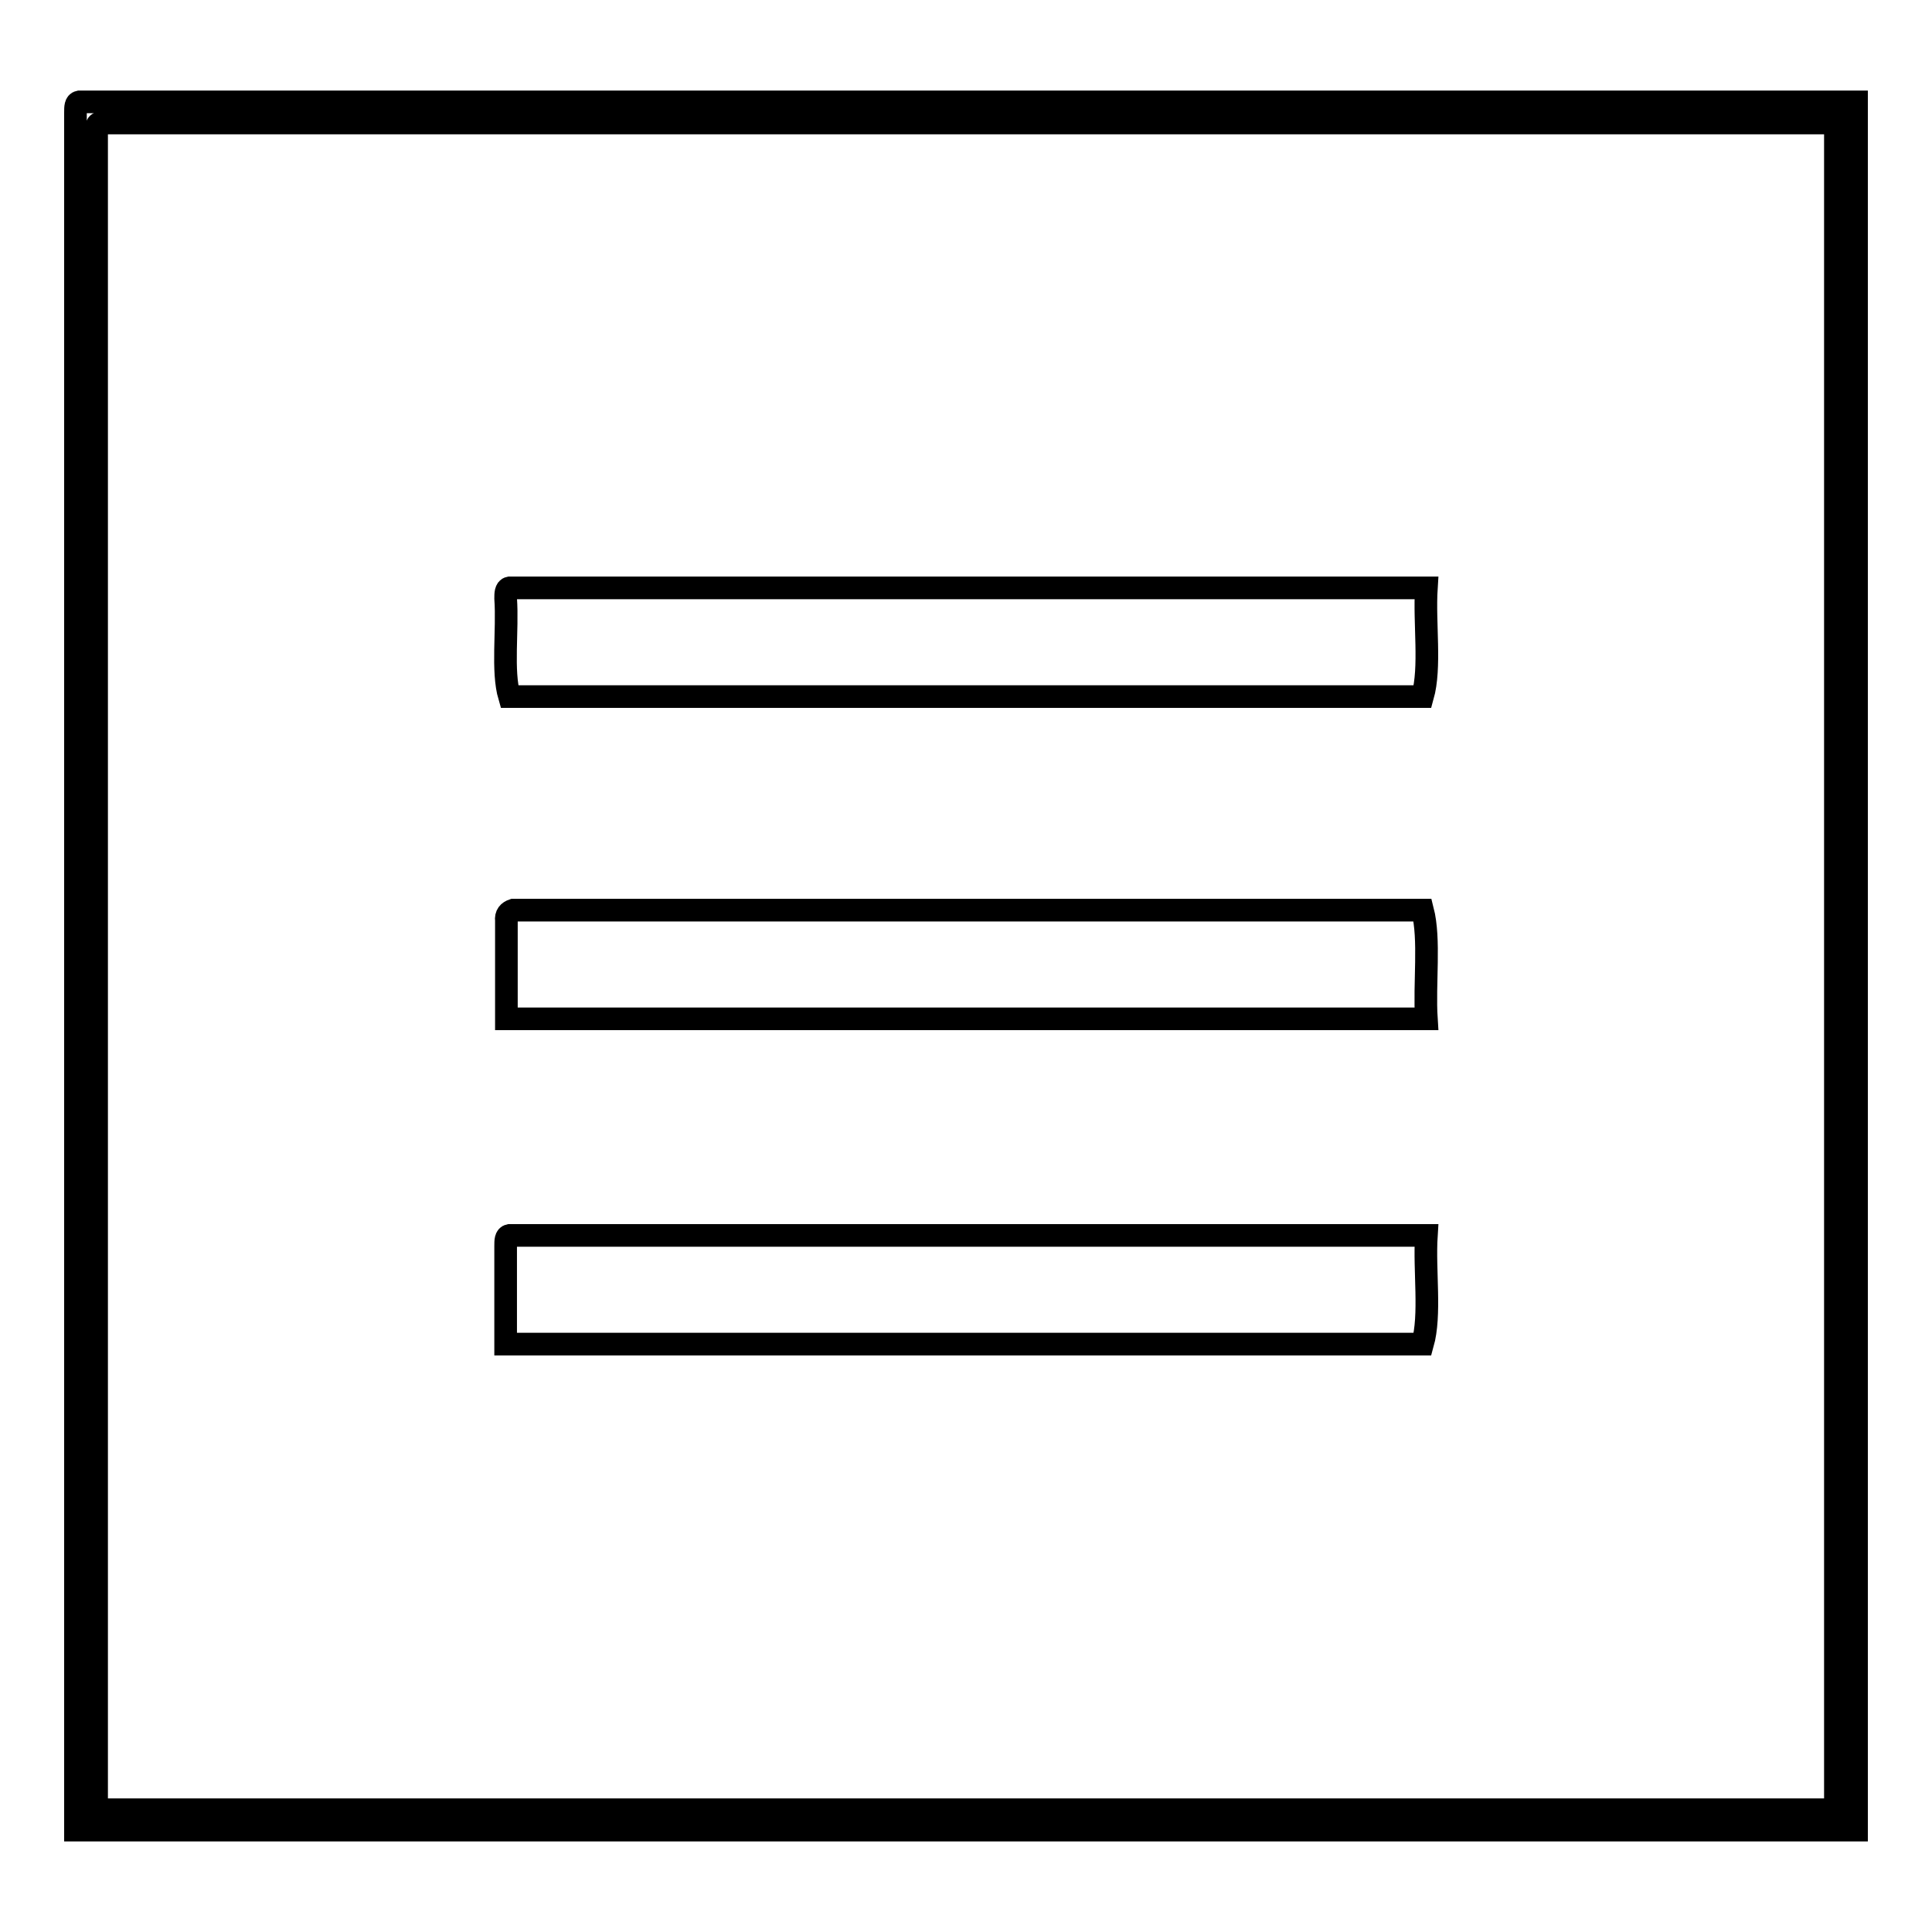 <?xml version="1.0" encoding="utf-8"?>
<!-- Svg Vector Icons : http://www.onlinewebfonts.com/icon -->
<!DOCTYPE svg PUBLIC "-//W3C//DTD SVG 1.1//EN" "http://www.w3.org/Graphics/SVG/1.1/DTD/svg11.dtd">
<svg version="1.1" xmlns="http://www.w3.org/2000/svg" xmlns:xlink="http://www.w3.org/1999/xlink" x="0px" y="0px" viewBox="0 0 256 256" enable-background="new 0 0 256 256" xml:space="preserve">
<g><g><path stroke-width="3" fill-opacity="0" stroke="#000000"  d="M10.5,13.5c78.5,0,157,0,235.5,0c0,76.3,0,152.7,0,229c-78.7,0-157.3,0-236,0c0-75.9,0-151.8,0-227.6C10,14.2,10,13.6,10.5,13.5z M12.8,17.7c0,74,0,148.1,0,222.1c76.8,0,153.6,0,230.4,0c0-74.5,0-149,0-223.5c-76.7,0-153.3,0-230,0C12.7,16.4,12.8,17,12.8,17.7z"/><path stroke-width="3" fill-opacity="0" stroke="#000000"  d="M67.5,77.9c40.5,0,81,0,121.5,0c-0.3,4.7,0.6,10.5-0.5,14.4c-40.3,0-80.7,0-121,0c-1-3.4-0.2-8.8-0.5-13C67,78.7,67,78,67.5,77.9z"/><path stroke-width="3" fill-opacity="0" stroke="#000000"  d="M68,120.6c40.2,0,80.4,0,120.5,0c1,3.9,0.2,9.7,0.5,14.4c-40.6,0-81.3,0-121.9,0c0-4.3,0-8.6,0-13C67,121.2,67.4,120.8,68,120.6z"/><path stroke-width="3" fill-opacity="0" stroke="#000000"  d="M67.5,163.7c40.5,0,81,0,121.5,0c-0.3,4.7,0.6,10.5-0.5,14.4c-40.5,0-81,0-121.5,0c0-4.3,0-8.6,0-13C67,164.4,67,163.8,67.5,163.7z"/></g></g>
</svg>